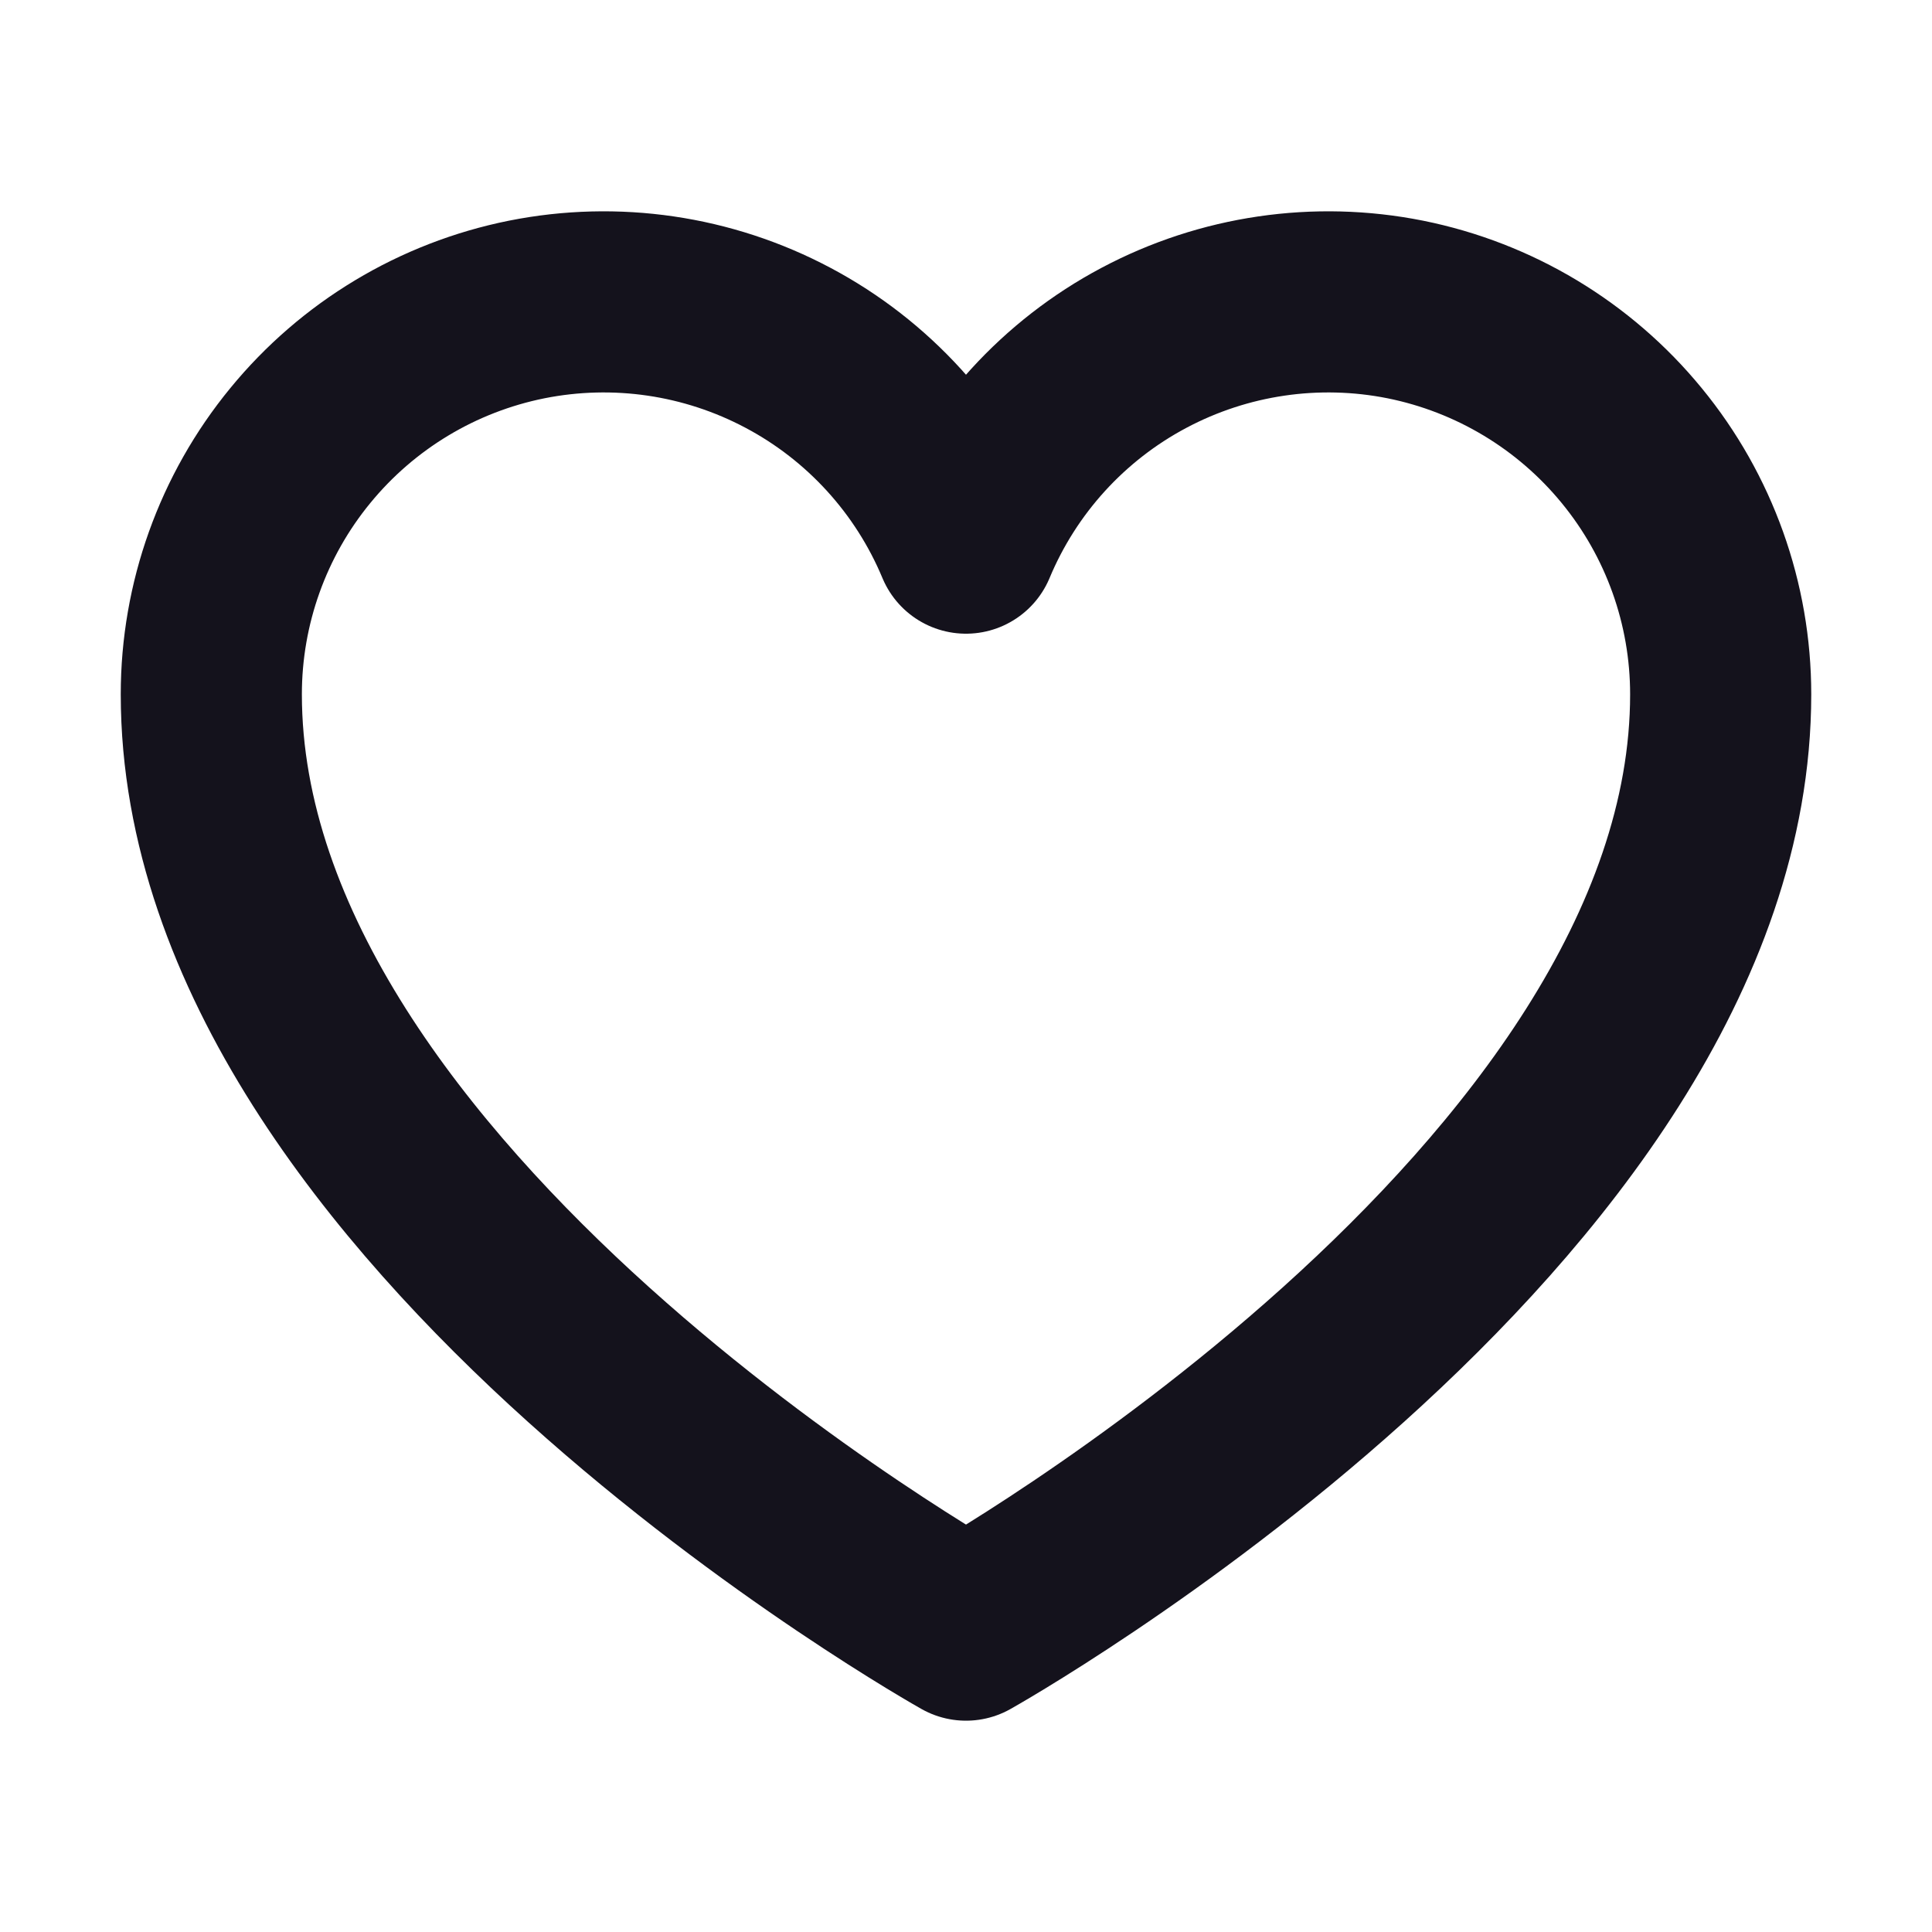 <svg width="16" height="16" viewBox="0 0 16 16" fill="none" xmlns="http://www.w3.org/2000/svg">
<g id="Heart">
<path id="Vector" d="M8 13.5C8 13.5 1.75 10 1.75 5.75C1.75 4.999 2.01 4.271 2.487 3.69C2.963 3.109 3.625 2.711 4.362 2.563C5.099 2.416 5.863 2.528 6.527 2.881C7.19 3.233 7.711 3.805 8 4.498L8 4.498C8.289 3.805 8.81 3.233 9.473 2.881C10.137 2.528 10.902 2.416 11.638 2.563C12.374 2.711 13.037 3.109 13.513 3.69C13.99 4.271 14.25 4.999 14.25 5.75C14.25 10 8 13.5 8 13.5Z" stroke="#14121C" stroke-width="1.5" stroke-linecap="round" stroke-linejoin="round"/>
</g>
</svg>
